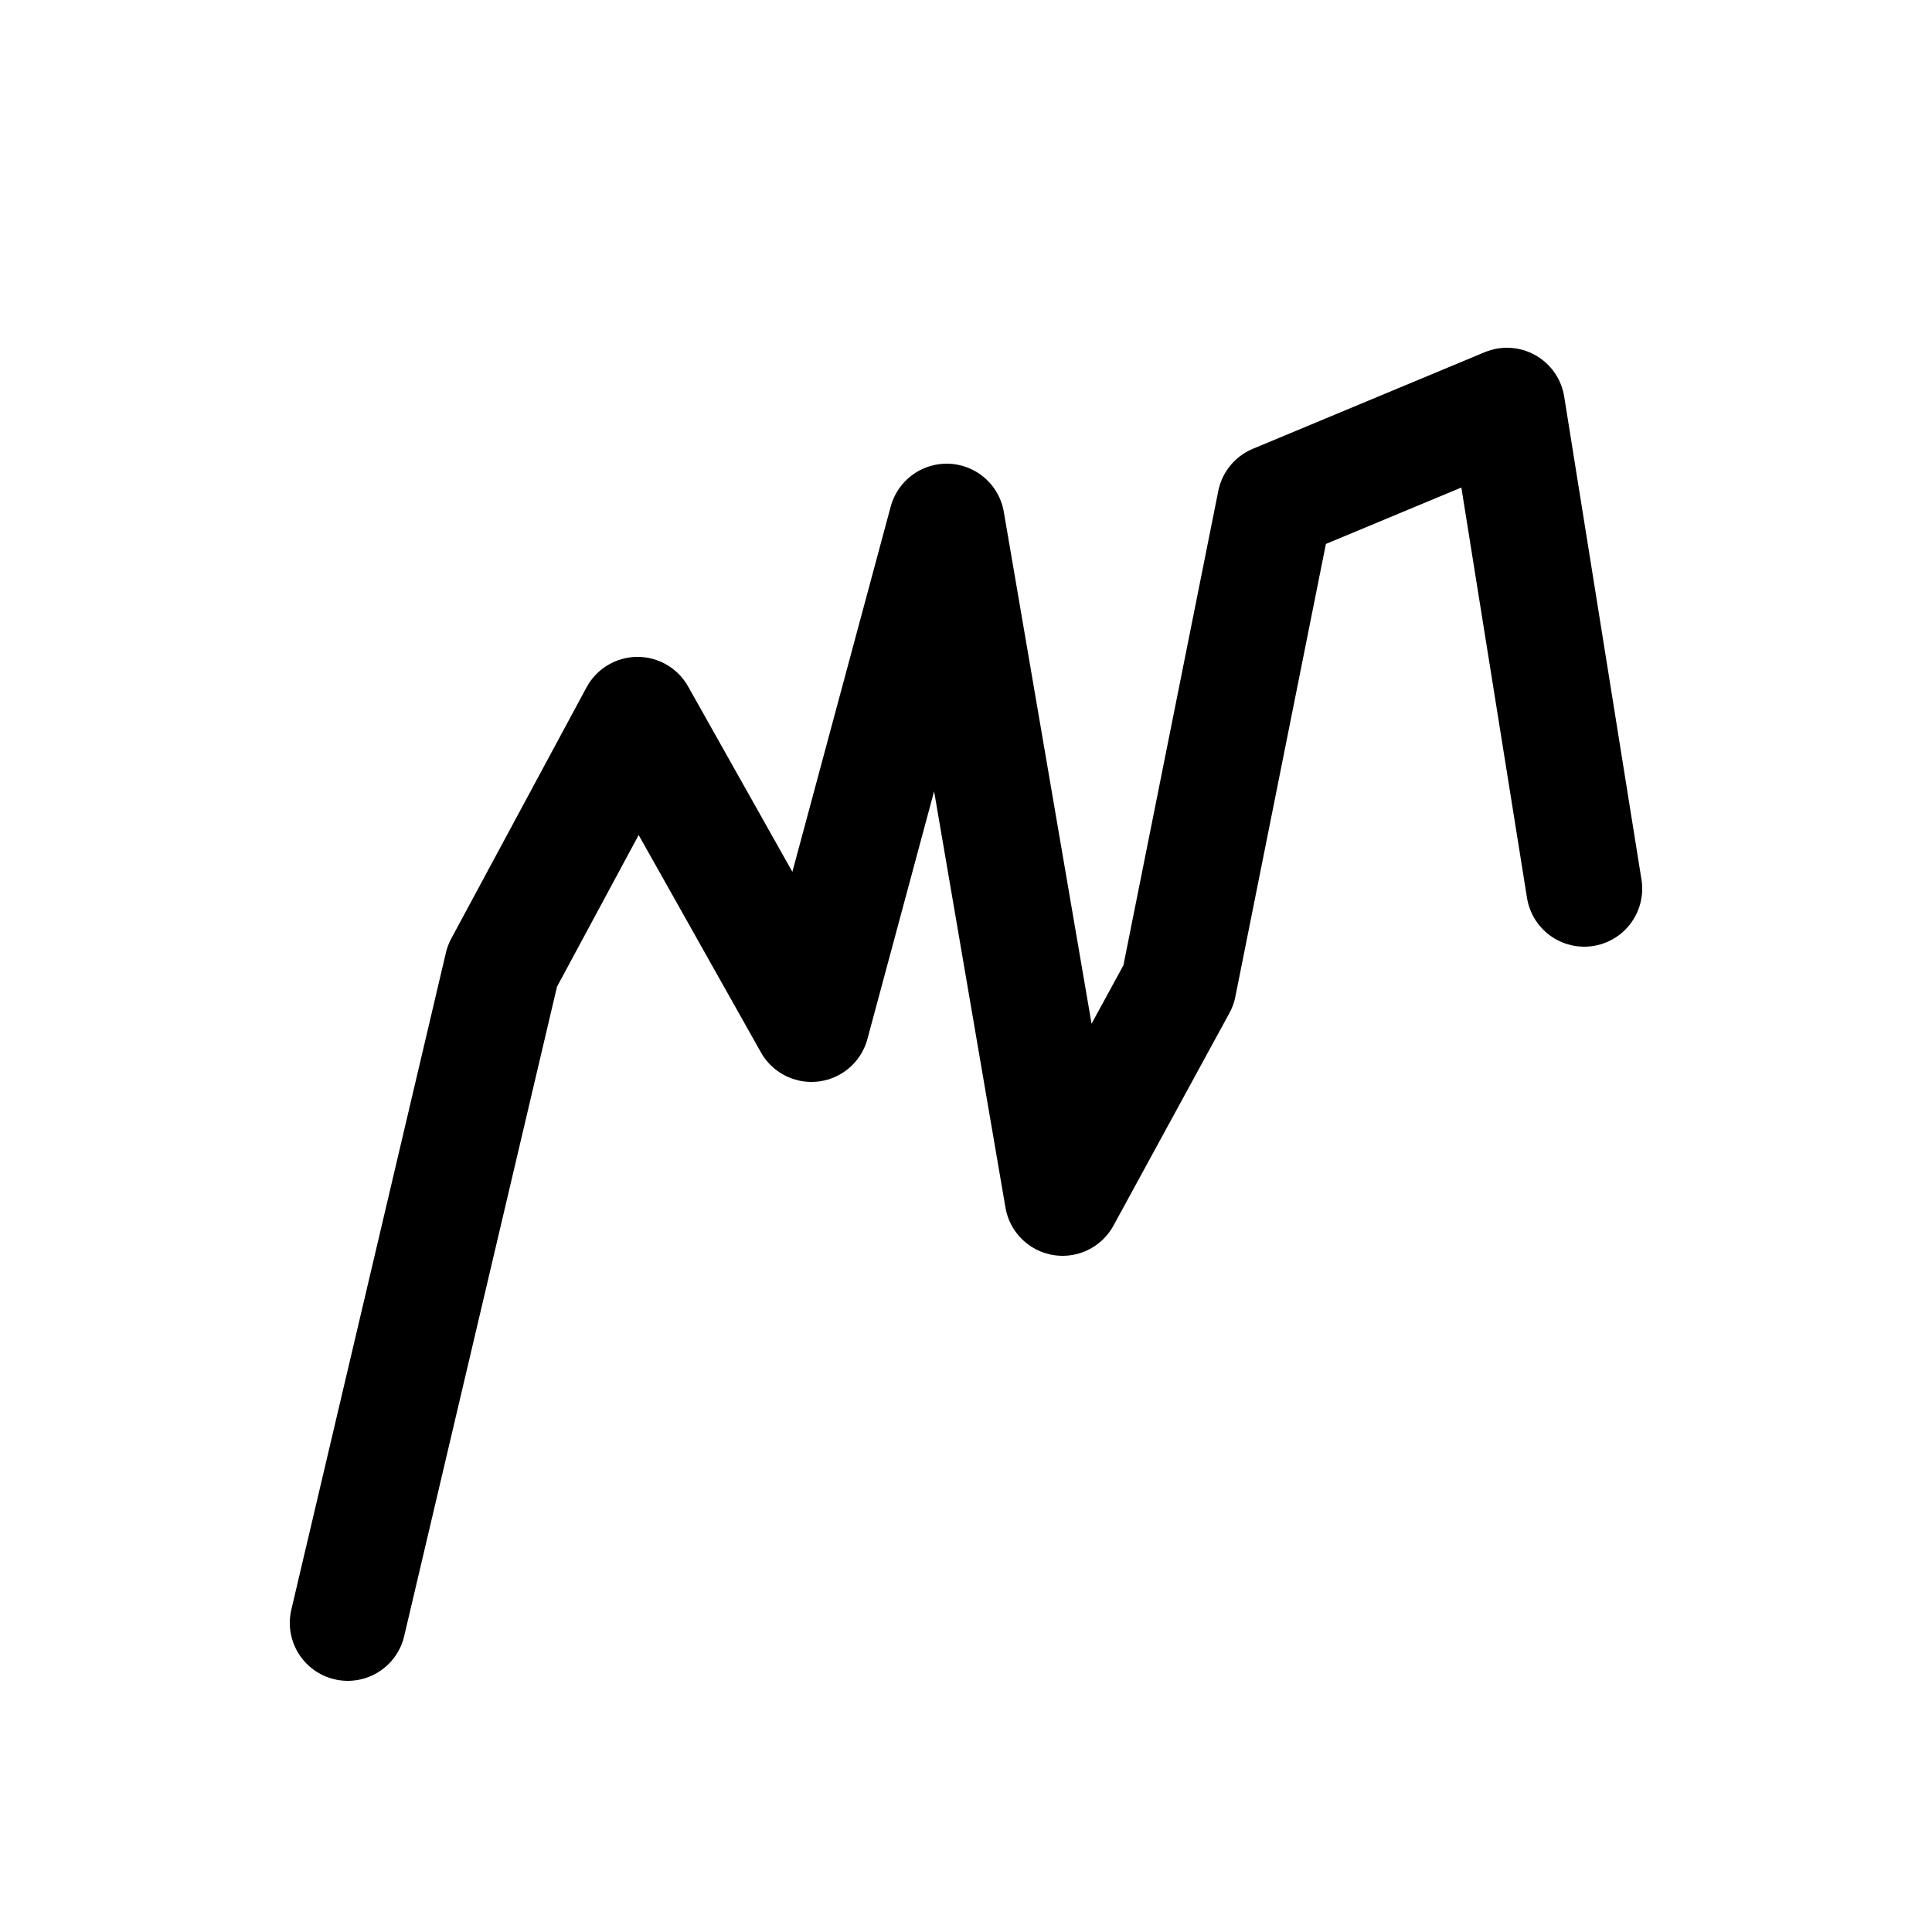 <svg xmlns="http://www.w3.org/2000/svg" viewBox="0 0 100 100"><defs><linearGradient id="A" gradientTransform="rotate(0)"><stop offset="15%" stop-color="1"><animate attributeName="stop-color" values="f00;ff0;0f0;0ff;00f;purple;" dur="4s" repeatCount="indefinite"/></stop><stop offset="85%" stop-color="2"><animate attributeName="stop-color" values="ff0;0f0;0ff;00f;purple;f00;" dur="4s" repeatCount="indefinite"/></stop></linearGradient></defs><polyline fill="none" stroke="url(#A)" stroke-width="6" stroke-linecap="round" stroke-linejoin="round" stroke-miterlimit="10" points="18,84 26,50 33,37 42,53 49,27 55,62 61,51 66,26 78,21 82,46 "/></svg>